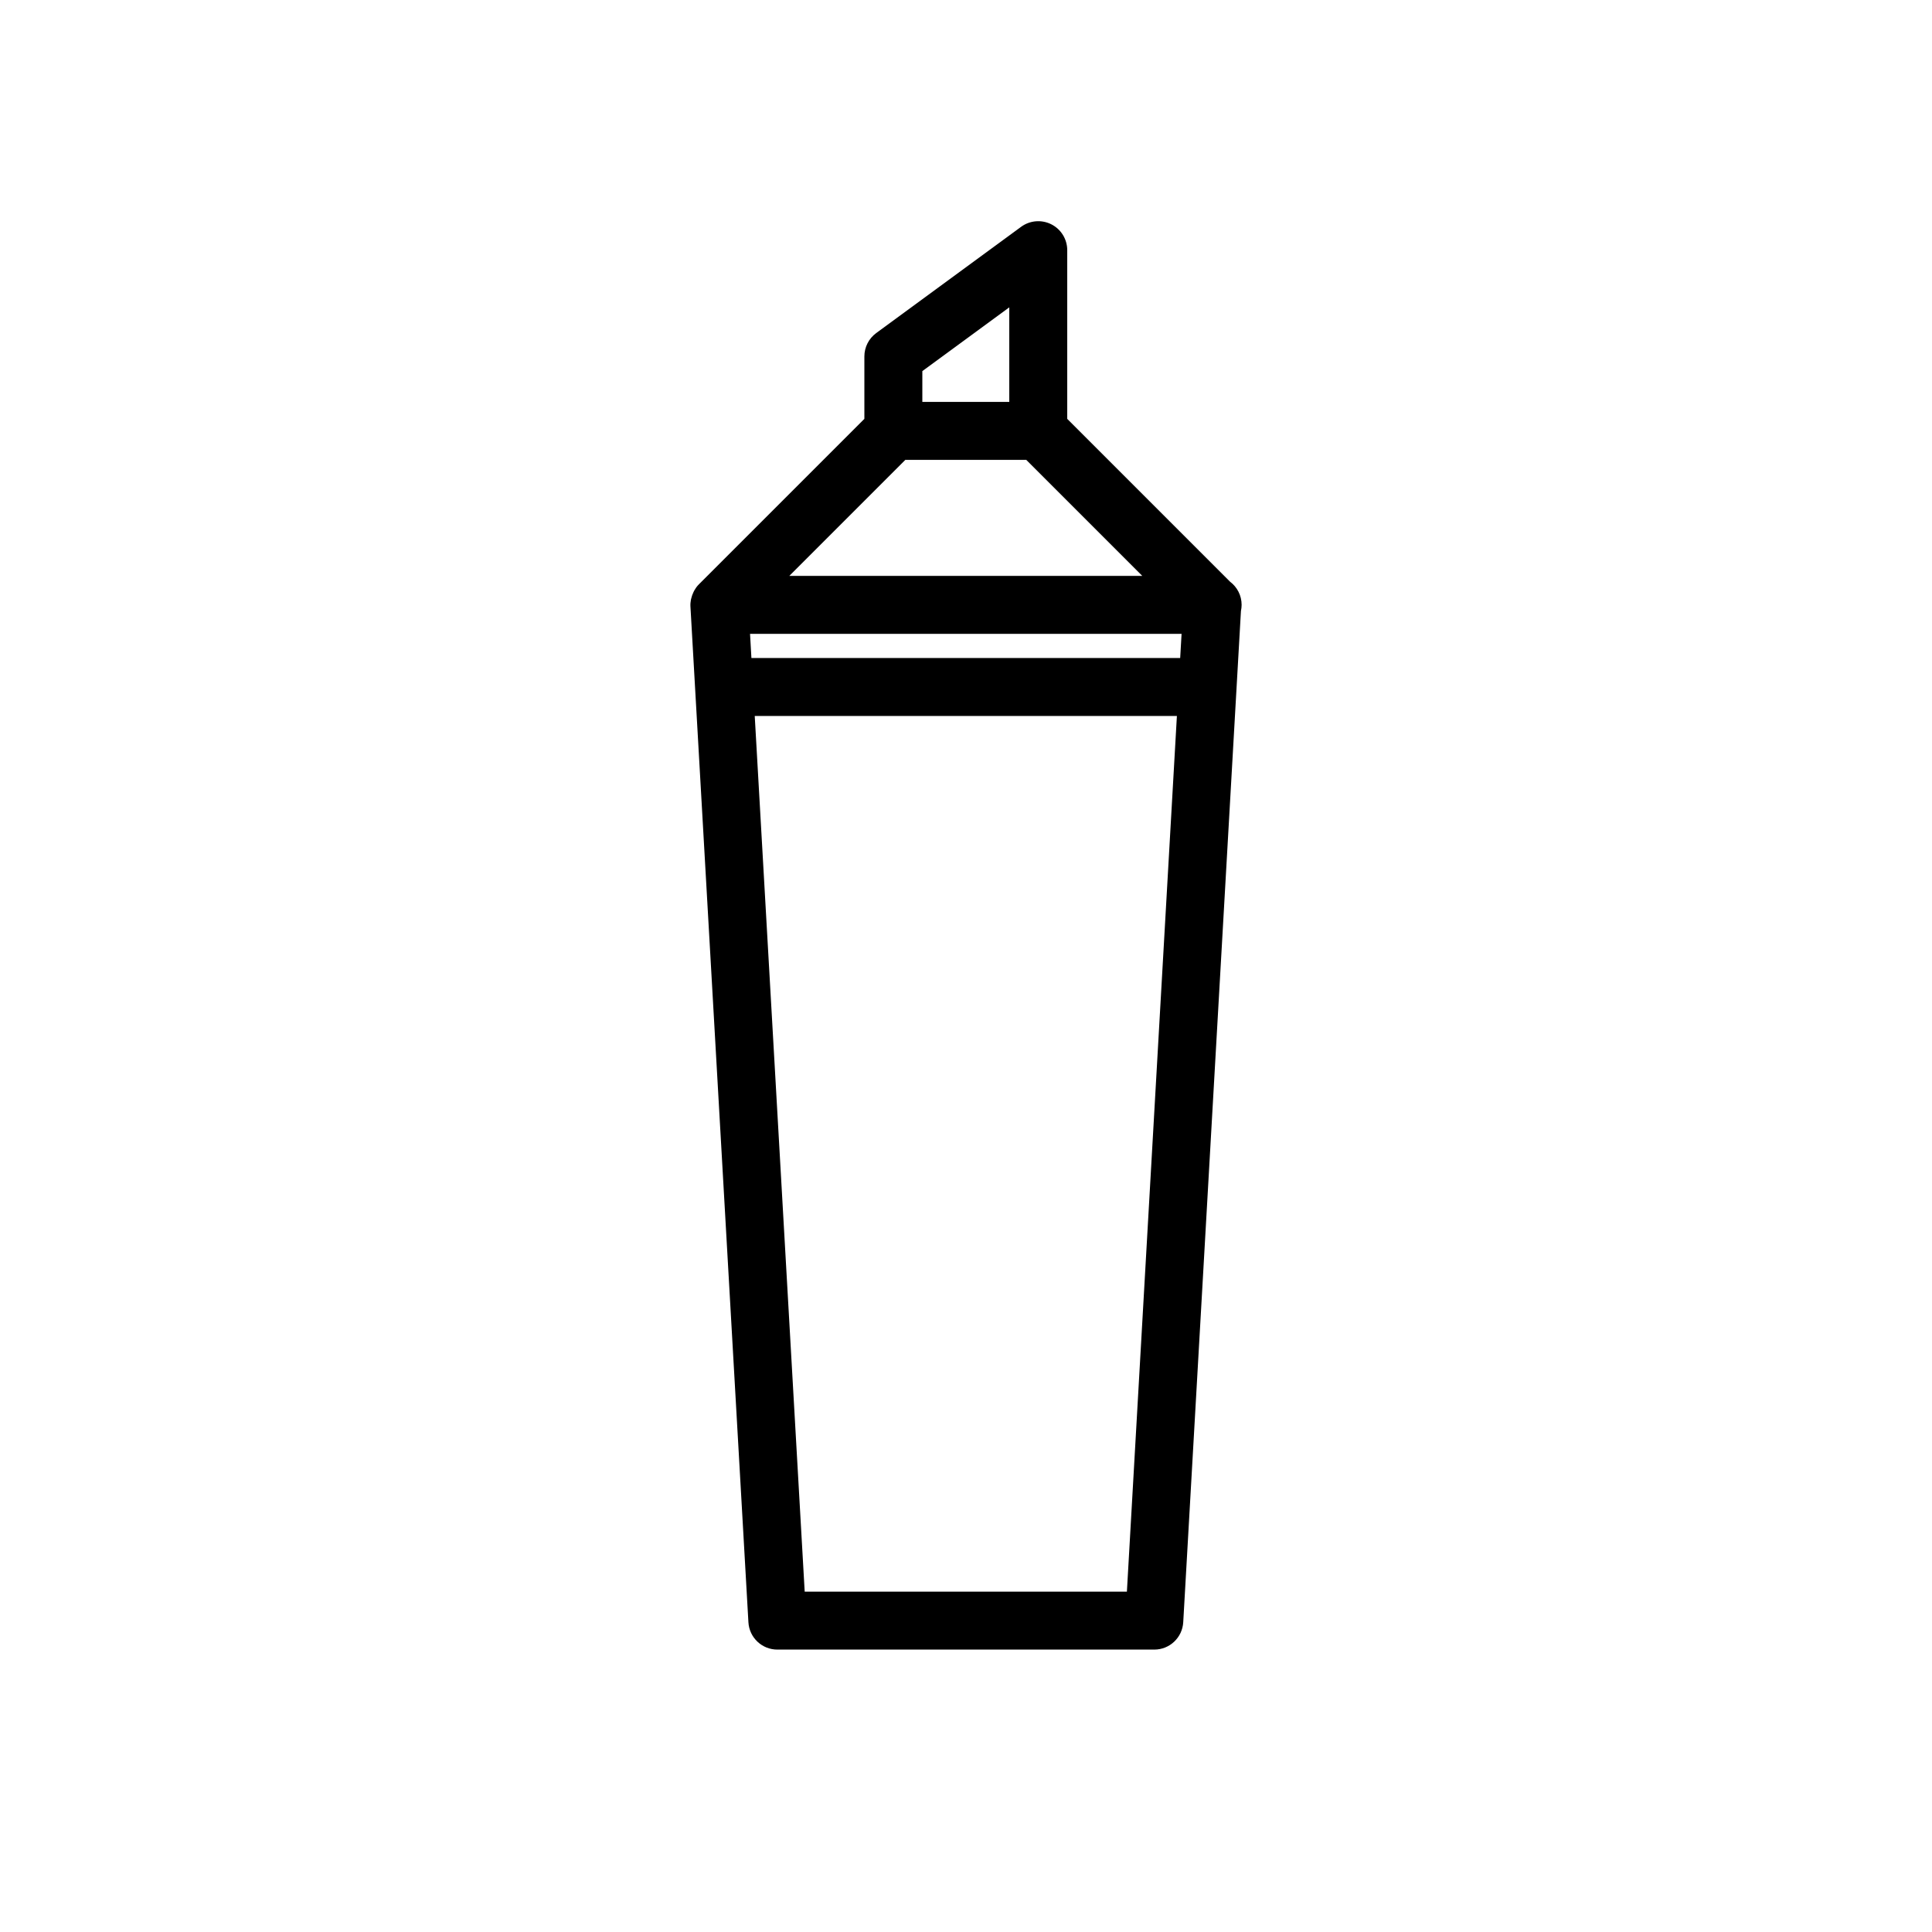 <svg xmlns="http://www.w3.org/2000/svg" xmlns:xlink="http://www.w3.org/1999/xlink" version="1.1" id="Layer_1" x="0px" y="0px" width="100px" height="100px" viewBox="0 0 100 100" enable-background="new 0 0 100 100" xml:space="preserve">
<path fill="#000000" d="M64.266,31.307c0-0.489-0.233-0.922-0.596-1.196l-8.43-8.431v-8.731c0-0.565-0.318-1.083-0.822-1.338  c-0.504-0.255-1.109-0.206-1.565,0.128l-7.5,5.5c-0.385,0.282-0.613,0.731-0.613,1.209v3.232l-8.566,8.565  c-0.004,0.004-0.006,0.01-0.01,0.014c-0.006,0.006-0.014,0.01-0.02,0.017c-0.085,0.09-0.153,0.191-0.213,0.297  c-0.016,0.029-0.028,0.058-0.043,0.088c-0.045,0.095-0.08,0.192-0.104,0.294c-0.007,0.029-0.017,0.057-0.022,0.086  c-0.021,0.114-0.032,0.231-0.025,0.349l3.001,52.578c0.045,0.794,0.702,1.414,1.498,1.414h19.511c0.795,0,1.451-0.621,1.497-1.415  l2.987-52.343C64.252,31.523,64.266,31.417,64.266,31.307z M38.822,32.807l22.336,0.001l-0.072,1.251h-1.479H40.372h-1.479  L38.822,32.807z M52.24,15.909v4.893l-2.25,0l-2.25,0v-1.593L52.24,15.909z M46.861,23.802l3.13,0l3.128,0l6.006,6.006h-18.27  L46.861,23.802z M58.328,82.385H41.651l-2.586-45.326h1.307h19.236h1.308L58.328,82.385z"/>
</svg>